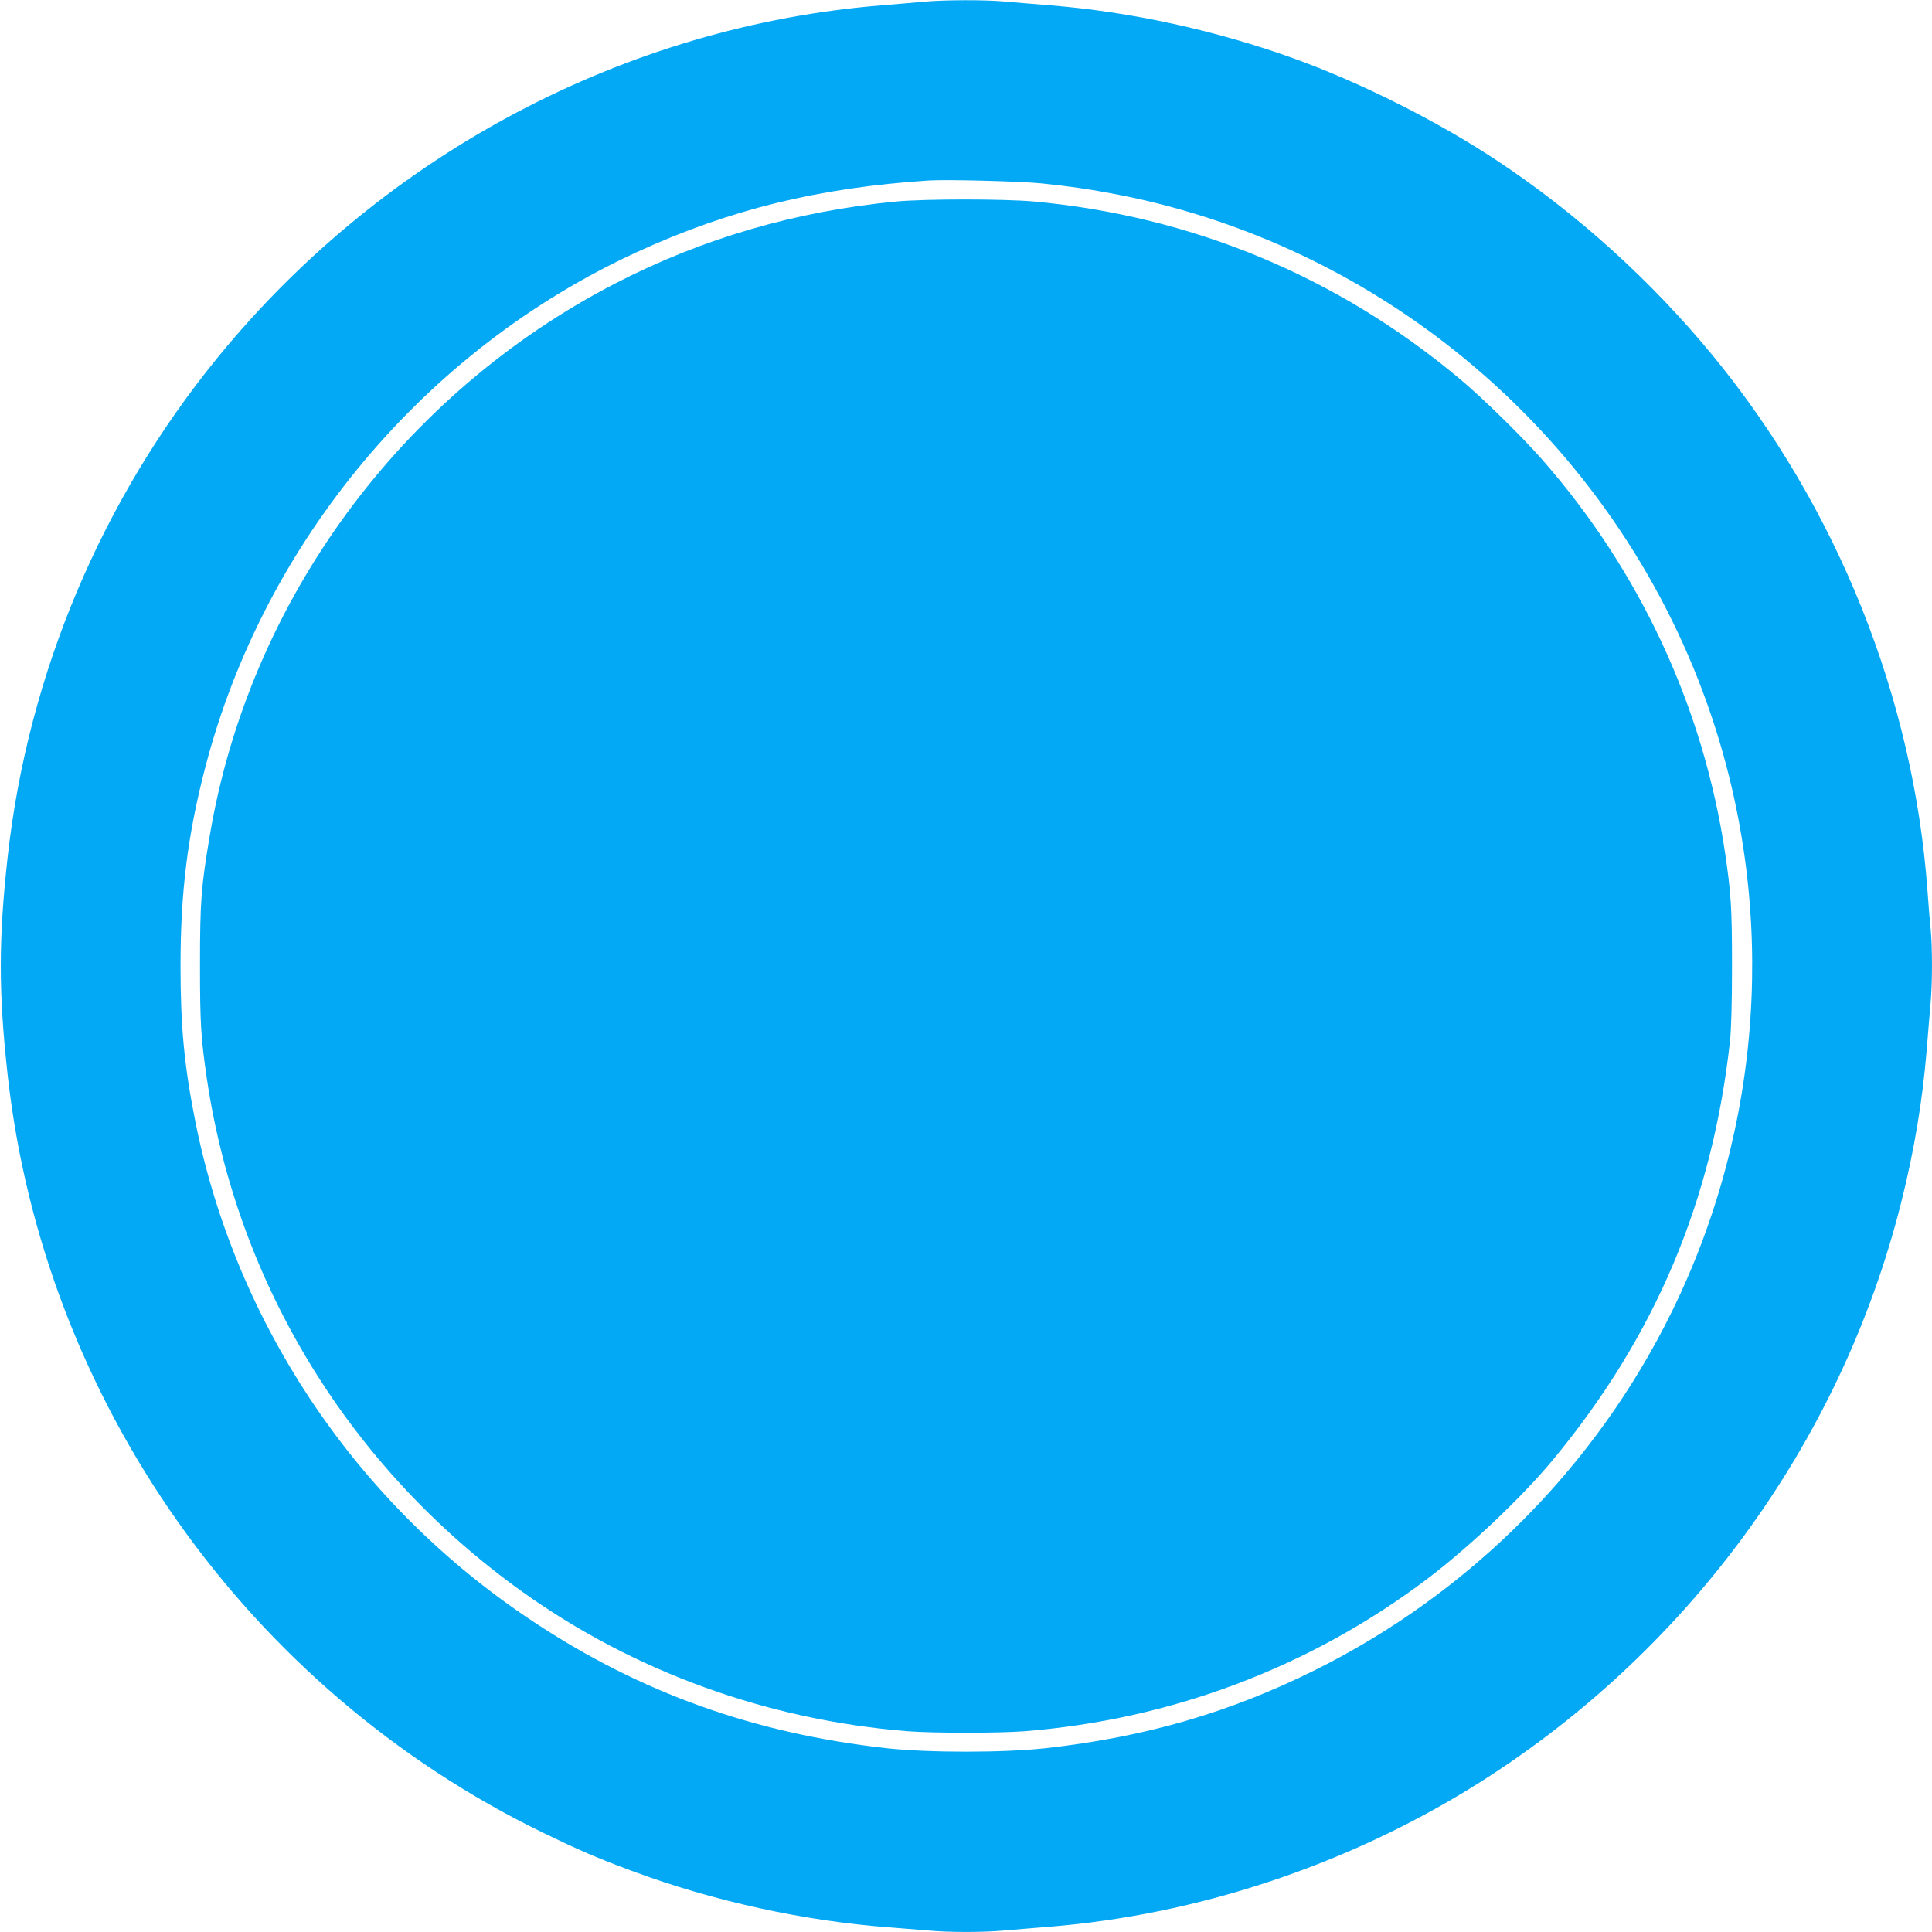 <?xml version="1.0" standalone="no"?>
<!DOCTYPE svg PUBLIC "-//W3C//DTD SVG 20010904//EN"
 "http://www.w3.org/TR/2001/REC-SVG-20010904/DTD/svg10.dtd">
<svg version="1.0" xmlns="http://www.w3.org/2000/svg"
 width="1280pt" height="1280pt" viewBox="0 0 1280 1280"
 preserveAspectRatio="xMidYMid meet">
<g transform="translate(0,1280) scale(0.1,-0.1)"
fill="#03a9f4" stroke="none">
<path d="M6125 12789 c-49 -5 -175 -15 -280 -24 -1696 -136 -3296 -982 -4396
-2325 -775 -947 -1263 -2104 -1398 -3315 -61 -549 -61 -901 0 -1450 240 -2155
1589 -4064 3544 -5016 237 -115 356 -167 588 -253 541 -202 1146 -334 1717
-376 80 -6 192 -15 250 -20 135 -13 363 -13 504 0 61 5 197 17 301 25 973 79
1951 402 2794 922 1416 875 2444 2273 2846 3873 87 344 142 676 170 1015 8
105 20 240 25 301 13 140 13 374 1 501 -6 54 -15 168 -21 253 -93 1278 -597
2537 -1419 3540 -410 500 -905 947 -1436 1298 -391 259 -893 511 -1330 670
-527 191 -1092 314 -1630 357 -104 8 -240 20 -301 25 -127 12 -398 11 -529 -1z
m775 -1204 c194 -20 335 -41 515 -76 1821 -358 3331 -1688 3925 -3457 435
-1296 339 -2718 -266 -3947 -504 -1024 -1338 -1861 -2364 -2371 -566 -281
-1121 -442 -1780 -516 -281 -31 -779 -31 -1060 0 -874 98 -1624 366 -2335 837
-1161 767 -1969 1961 -2240 3310 -74 371 -99 631 -99 1035 0 489 47 869 165
1320 390 1494 1456 2766 2859 3410 614 282 1201 426 1930 474 118 8 612 -5
750 -19z"/>
<path d="M5938 11465 c-660 -63 -1283 -244 -1858 -541 -1421 -733 -2428 -2103
-2690 -3659 -57 -337 -65 -437 -65 -855 0 -394 6 -487 46 -760 204 -1367 956
-2587 2094 -3399 740 -528 1626 -848 2549 -921 166 -13 606 -13 772 0 975 77
1894 424 2668 1008 280 212 629 542 836 792 676 816 1056 1716 1172 2775 8 77
13 253 13 495 0 383 -6 478 -46 750 -145 968 -565 1870 -1216 2610 -137 155
-391 404 -543 531 -809 677 -1770 1077 -2820 1174 -203 18 -715 18 -912 0z"/>
</g>
</svg>
